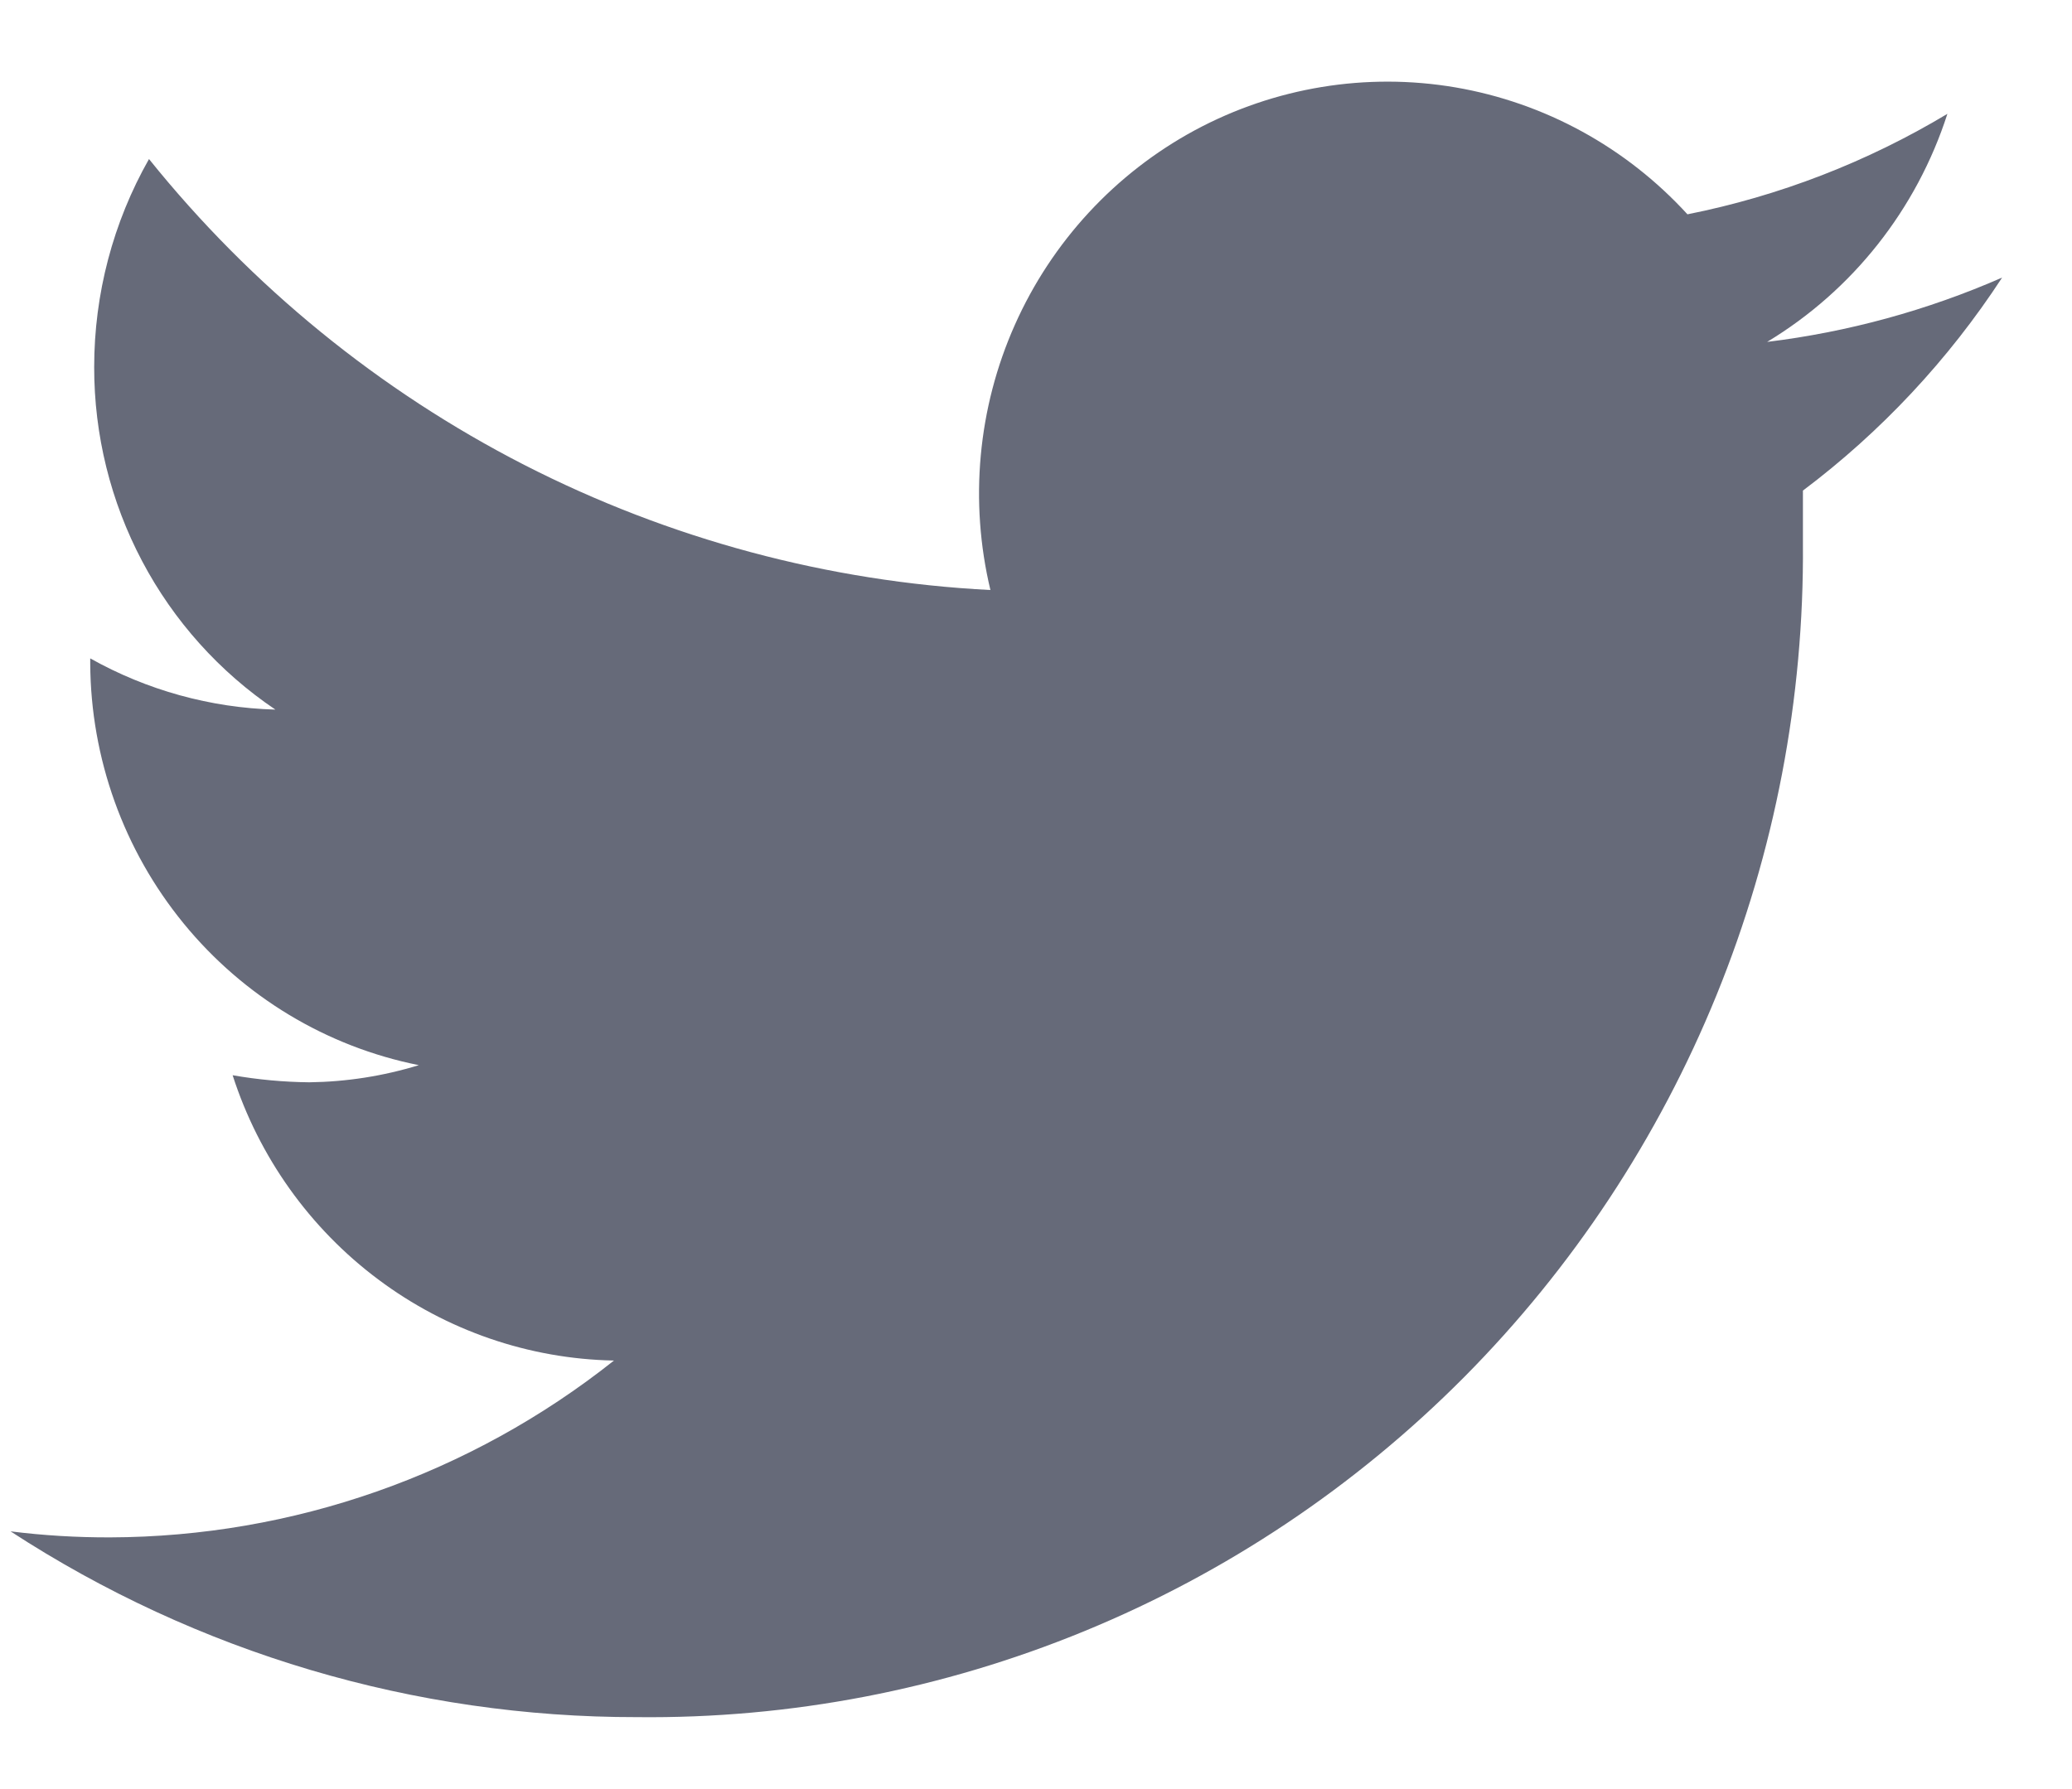 <svg width="22" height="19" viewBox="0 0 22 19" fill="none" xmlns="http://www.w3.org/2000/svg">
<path d="M21.258 2.948C20.463 3.296 19.623 3.526 18.763 3.631C19.67 3.084 20.35 2.224 20.677 1.209C19.824 1.721 18.891 2.082 17.917 2.276C17.266 1.564 16.4 1.09 15.453 0.928C14.507 0.767 13.534 0.927 12.687 1.383C11.841 1.84 11.168 2.567 10.775 3.451C10.382 4.334 10.291 5.325 10.516 6.266C8.792 6.178 7.106 5.725 5.566 4.937C4.027 4.148 2.67 3.042 1.582 1.689C1.2 2.362 1 3.123 1 3.898C0.999 4.617 1.174 5.326 1.51 5.961C1.845 6.595 2.331 7.136 2.924 7.536C2.235 7.517 1.56 7.33 0.958 6.992V7.045C0.963 8.053 1.313 9.028 1.949 9.806C2.585 10.584 3.467 11.116 4.447 11.312C4.07 11.428 3.678 11.489 3.284 11.494C3.011 11.491 2.739 11.466 2.47 11.419C2.749 12.286 3.289 13.044 4.015 13.587C4.74 14.13 5.616 14.432 6.519 14.449C4.994 15.66 3.11 16.321 1.169 16.327C0.816 16.328 0.463 16.307 0.112 16.263C2.094 17.554 4.403 18.239 6.763 18.236C8.39 18.254 10.005 17.943 11.513 17.323C13.021 16.704 14.391 15.787 15.544 14.627C16.696 13.467 17.608 12.086 18.226 10.567C18.845 9.047 19.156 7.418 19.143 5.775C19.143 5.594 19.143 5.402 19.143 5.21C19.973 4.586 20.689 3.82 21.258 2.948Z" fill="#666A79"/>
</svg>
